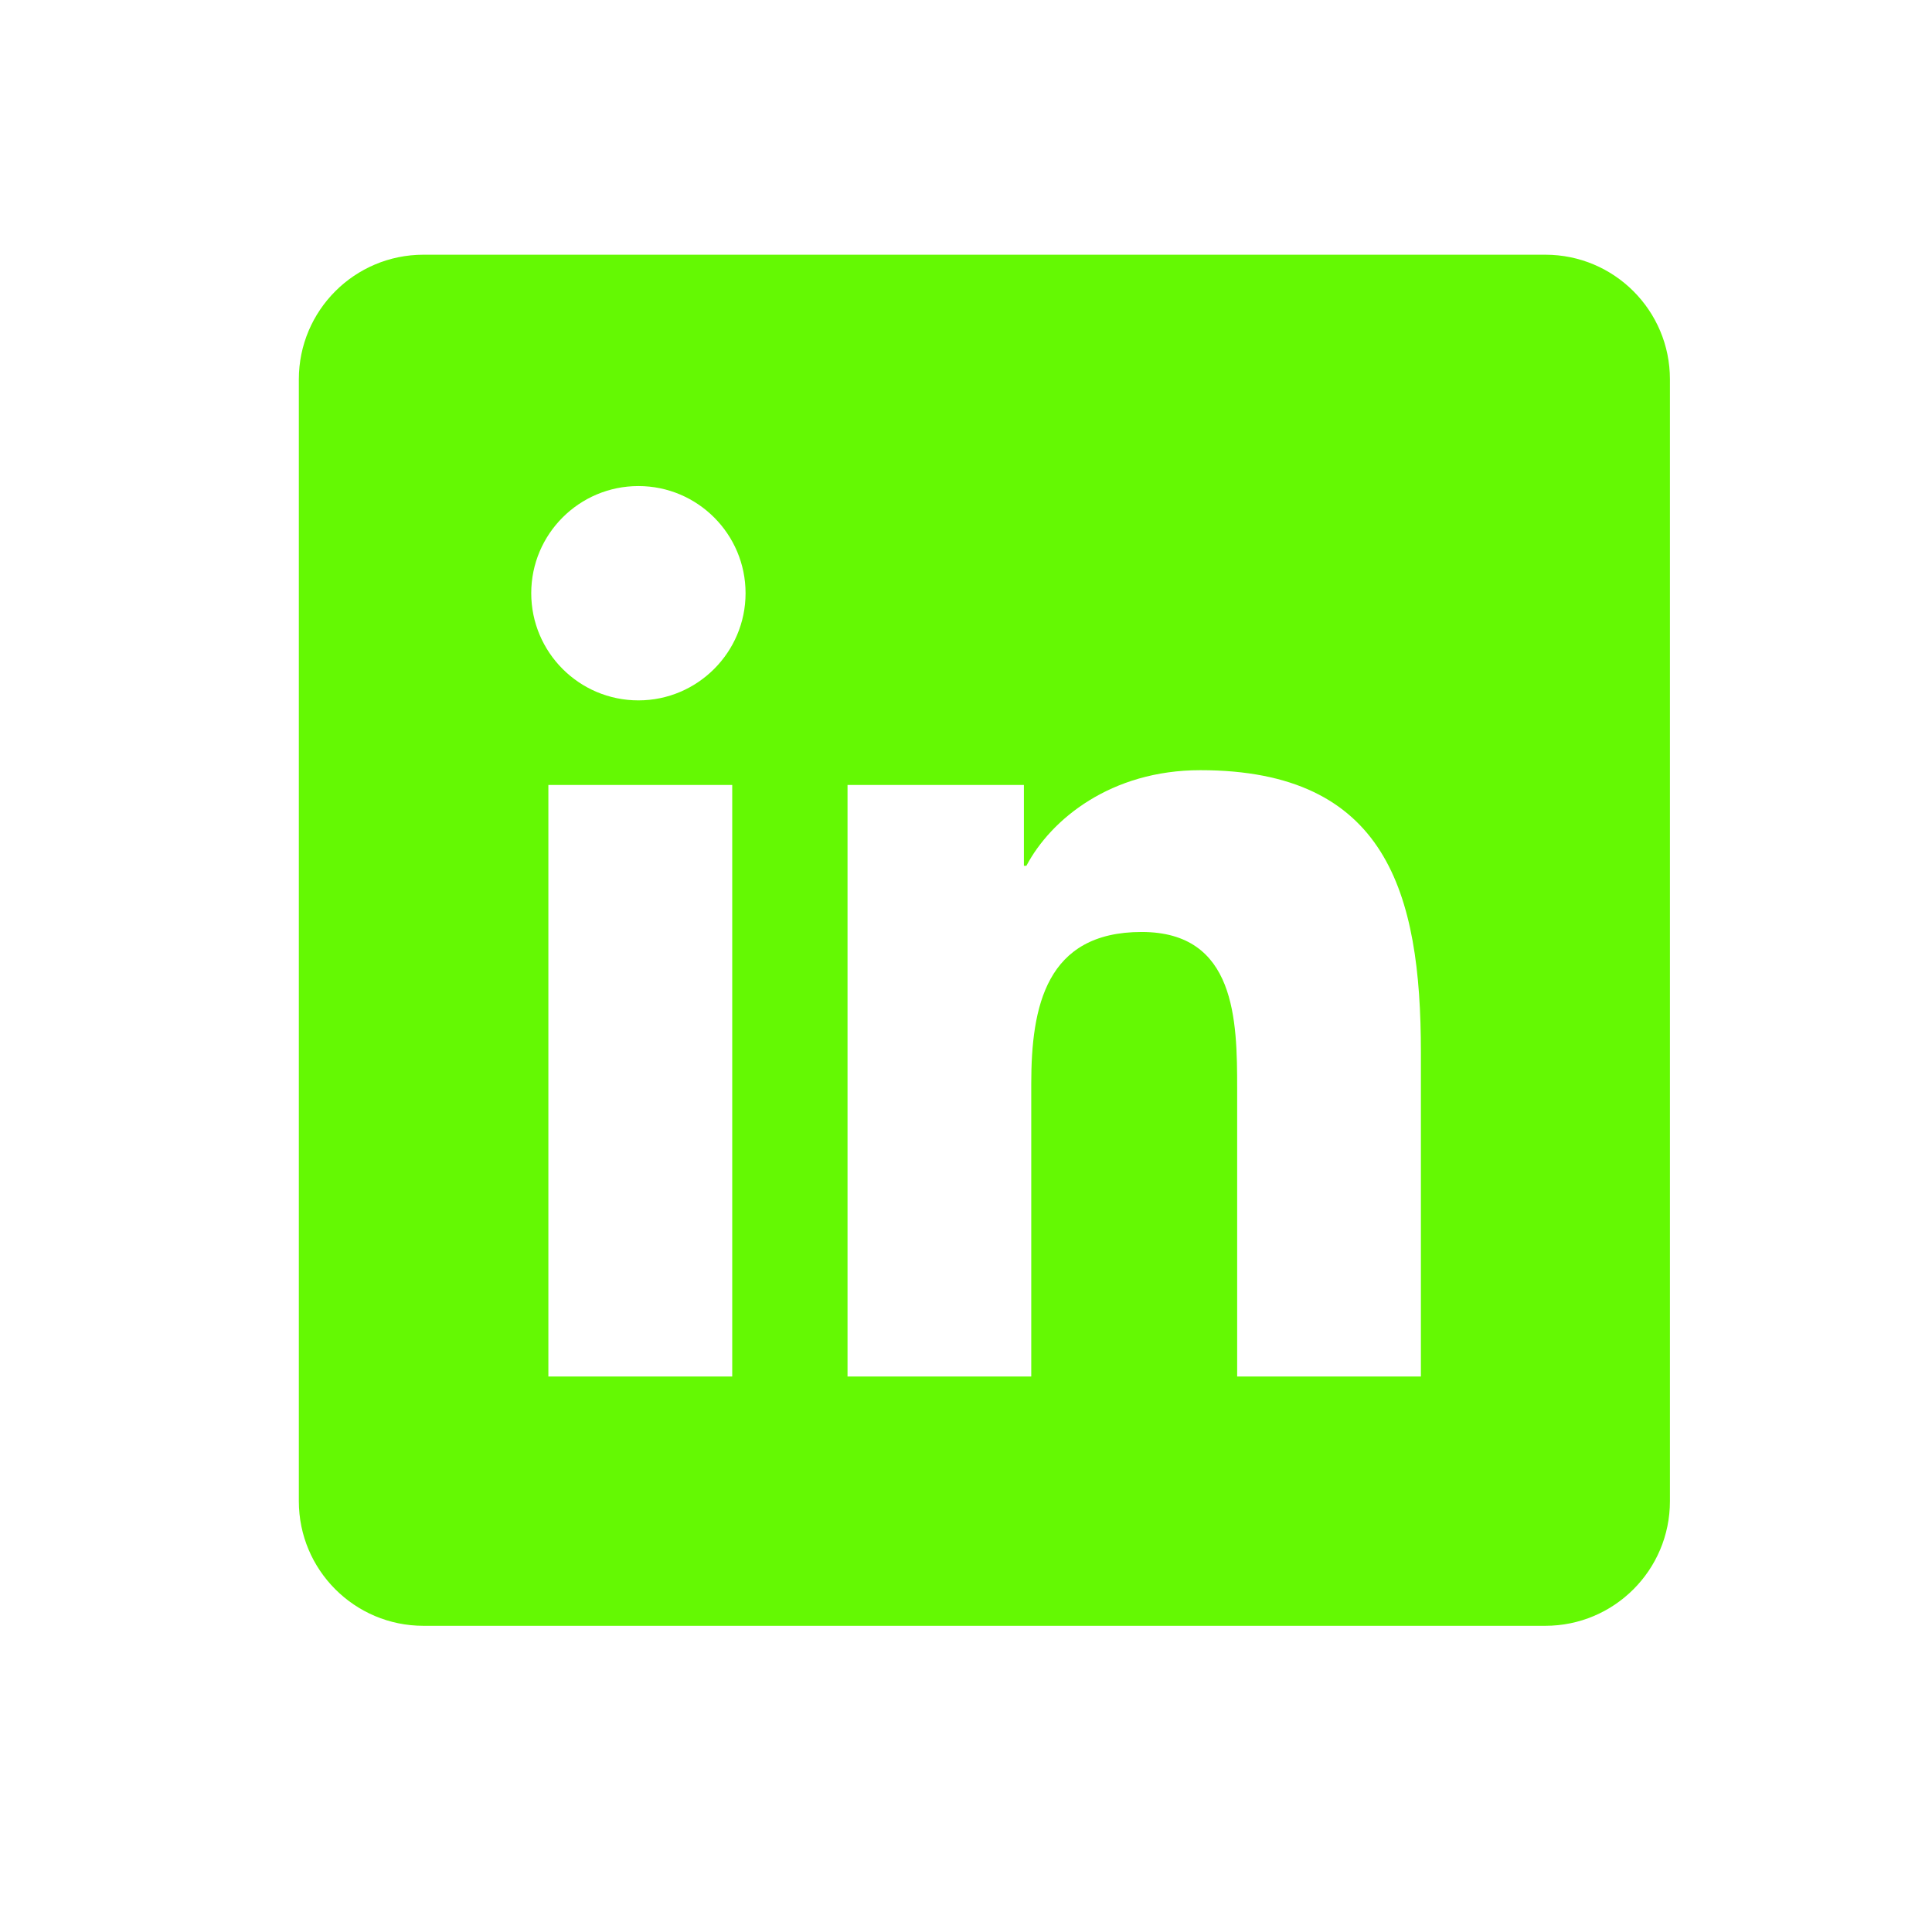 <?xml version="1.0" encoding="UTF-8"?> <svg xmlns="http://www.w3.org/2000/svg" width="31" height="31" viewBox="0 0 31 31" fill="none"><path d="M24.795 4.087H6.795C5.69 4.087 4.795 4.982 4.795 6.087V24.087C4.795 25.192 5.69 26.087 6.795 26.087H24.795C25.9 26.087 26.795 25.192 26.795 24.087V6.087C26.795 4.982 25.9 4.087 24.795 4.087ZM11.749 22.087H8.799V12.595H11.749V22.087ZM10.244 11.238C9.293 11.238 8.524 10.466 8.524 9.518C8.524 8.569 9.294 7.799 10.244 7.799C11.192 7.799 11.963 8.57 11.963 9.518C11.963 10.466 11.192 11.238 10.244 11.238ZM22.799 22.087H19.851V17.471C19.851 16.369 19.831 14.954 18.318 14.954C16.783 14.954 16.547 16.152 16.547 17.39V22.087H13.599V12.595H16.429V13.892H16.469C16.863 13.146 17.825 12.358 19.26 12.358C22.247 12.358 22.799 14.325 22.799 16.881V22.087Z" fill="#64F903"></path></svg> 